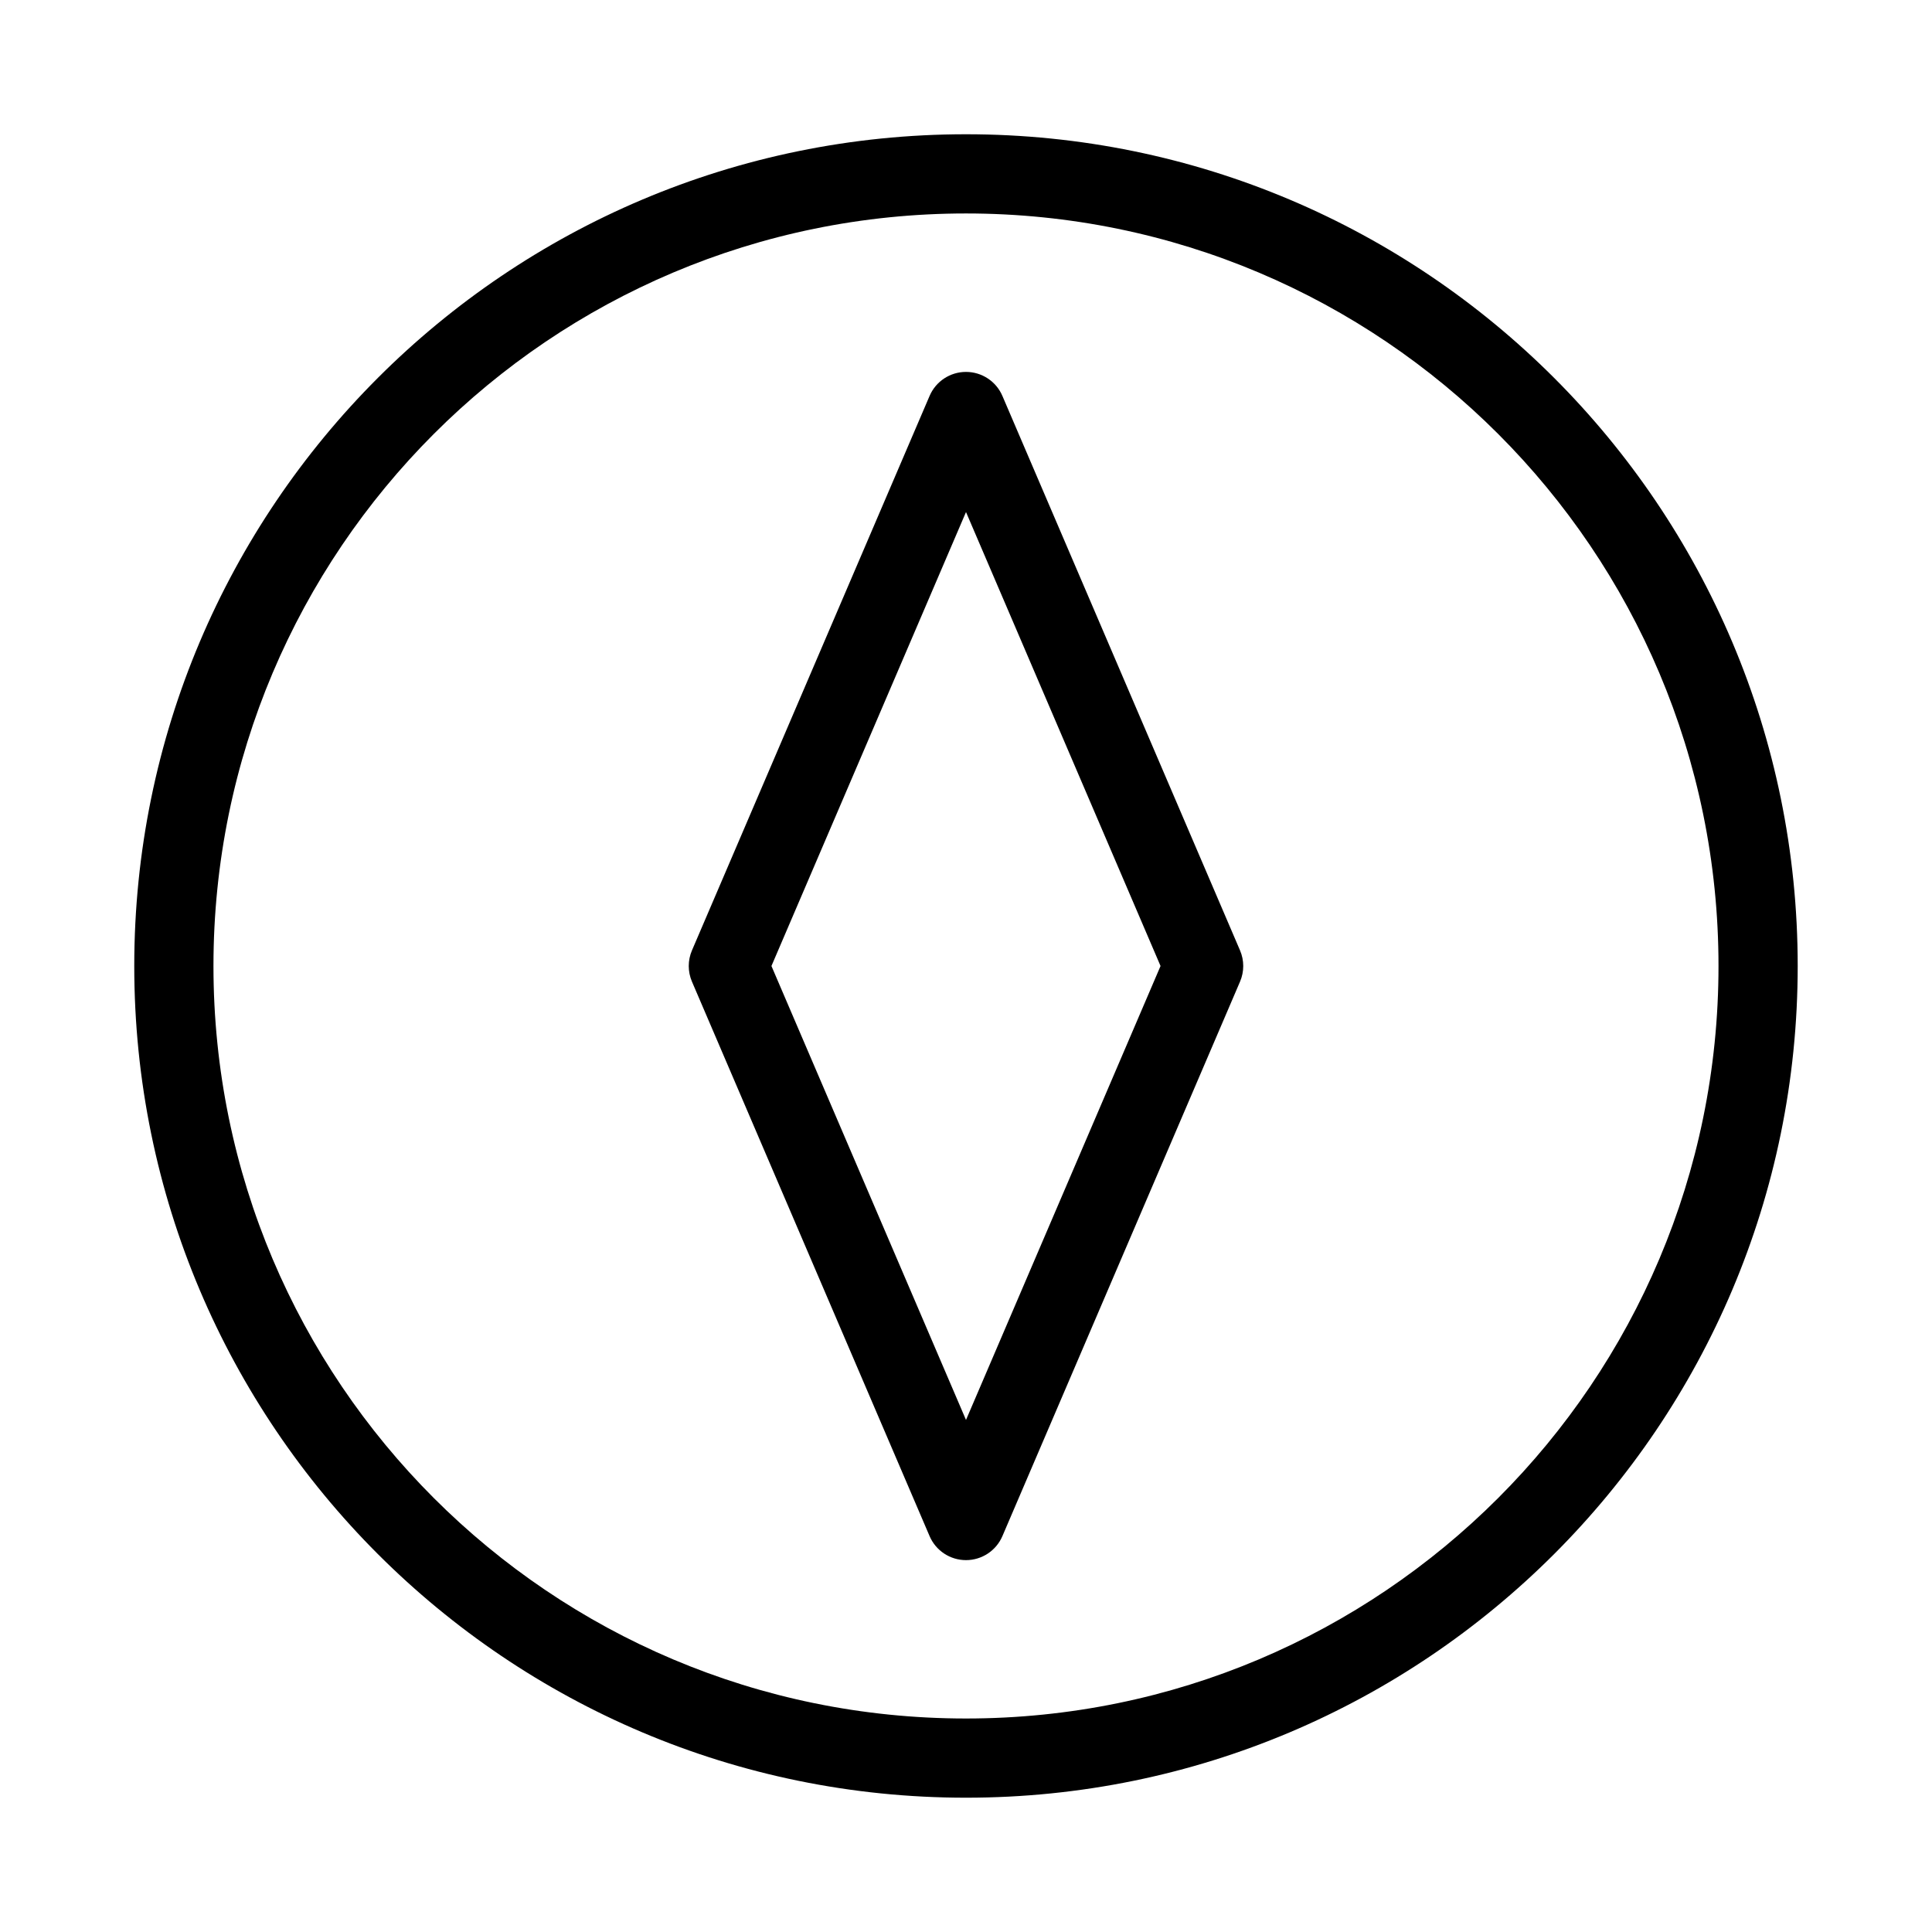 <?xml version="1.0" encoding="UTF-8"?>
<!-- Uploaded to: SVG Repo, www.svgrepo.com, Generator: SVG Repo Mixer Tools -->
<svg fill="#000000" width="800px" height="800px" version="1.1" viewBox="144 144 512 512" xmlns="http://www.w3.org/2000/svg">
 <g fill-rule="evenodd">
  <path d="m400 200.57c-110.14 0-199.43 89.285-199.43 199.43 0 110.14 89.285 199.42 199.43 199.42 110.14 0 199.42-89.285 199.42-199.42 0-110.14-89.285-199.43-199.42-199.43zm-220.42 199.43c0-121.73 98.684-220.42 220.42-220.42 121.73 0 220.41 98.684 220.41 220.42 0 121.73-98.684 220.41-220.41 220.41-121.73 0-220.42-98.684-220.42-220.41z"/>
  <path d="m400 242.56c4.195 0 7.992 2.5 9.645 6.359l62.977 146.95c1.133 2.641 1.133 5.629 0 8.27l-62.977 146.95c-1.652 3.859-5.449 6.359-9.645 6.359-4.199 0-7.996-2.5-9.648-6.359l-62.977-146.95c-1.133-2.641-1.133-5.629 0-8.27l62.977-146.95c1.652-3.859 5.449-6.359 9.648-6.359zm-51.559 157.44 51.559 120.3 51.555-120.3-51.555-120.3z"/>
 </g>
</svg>